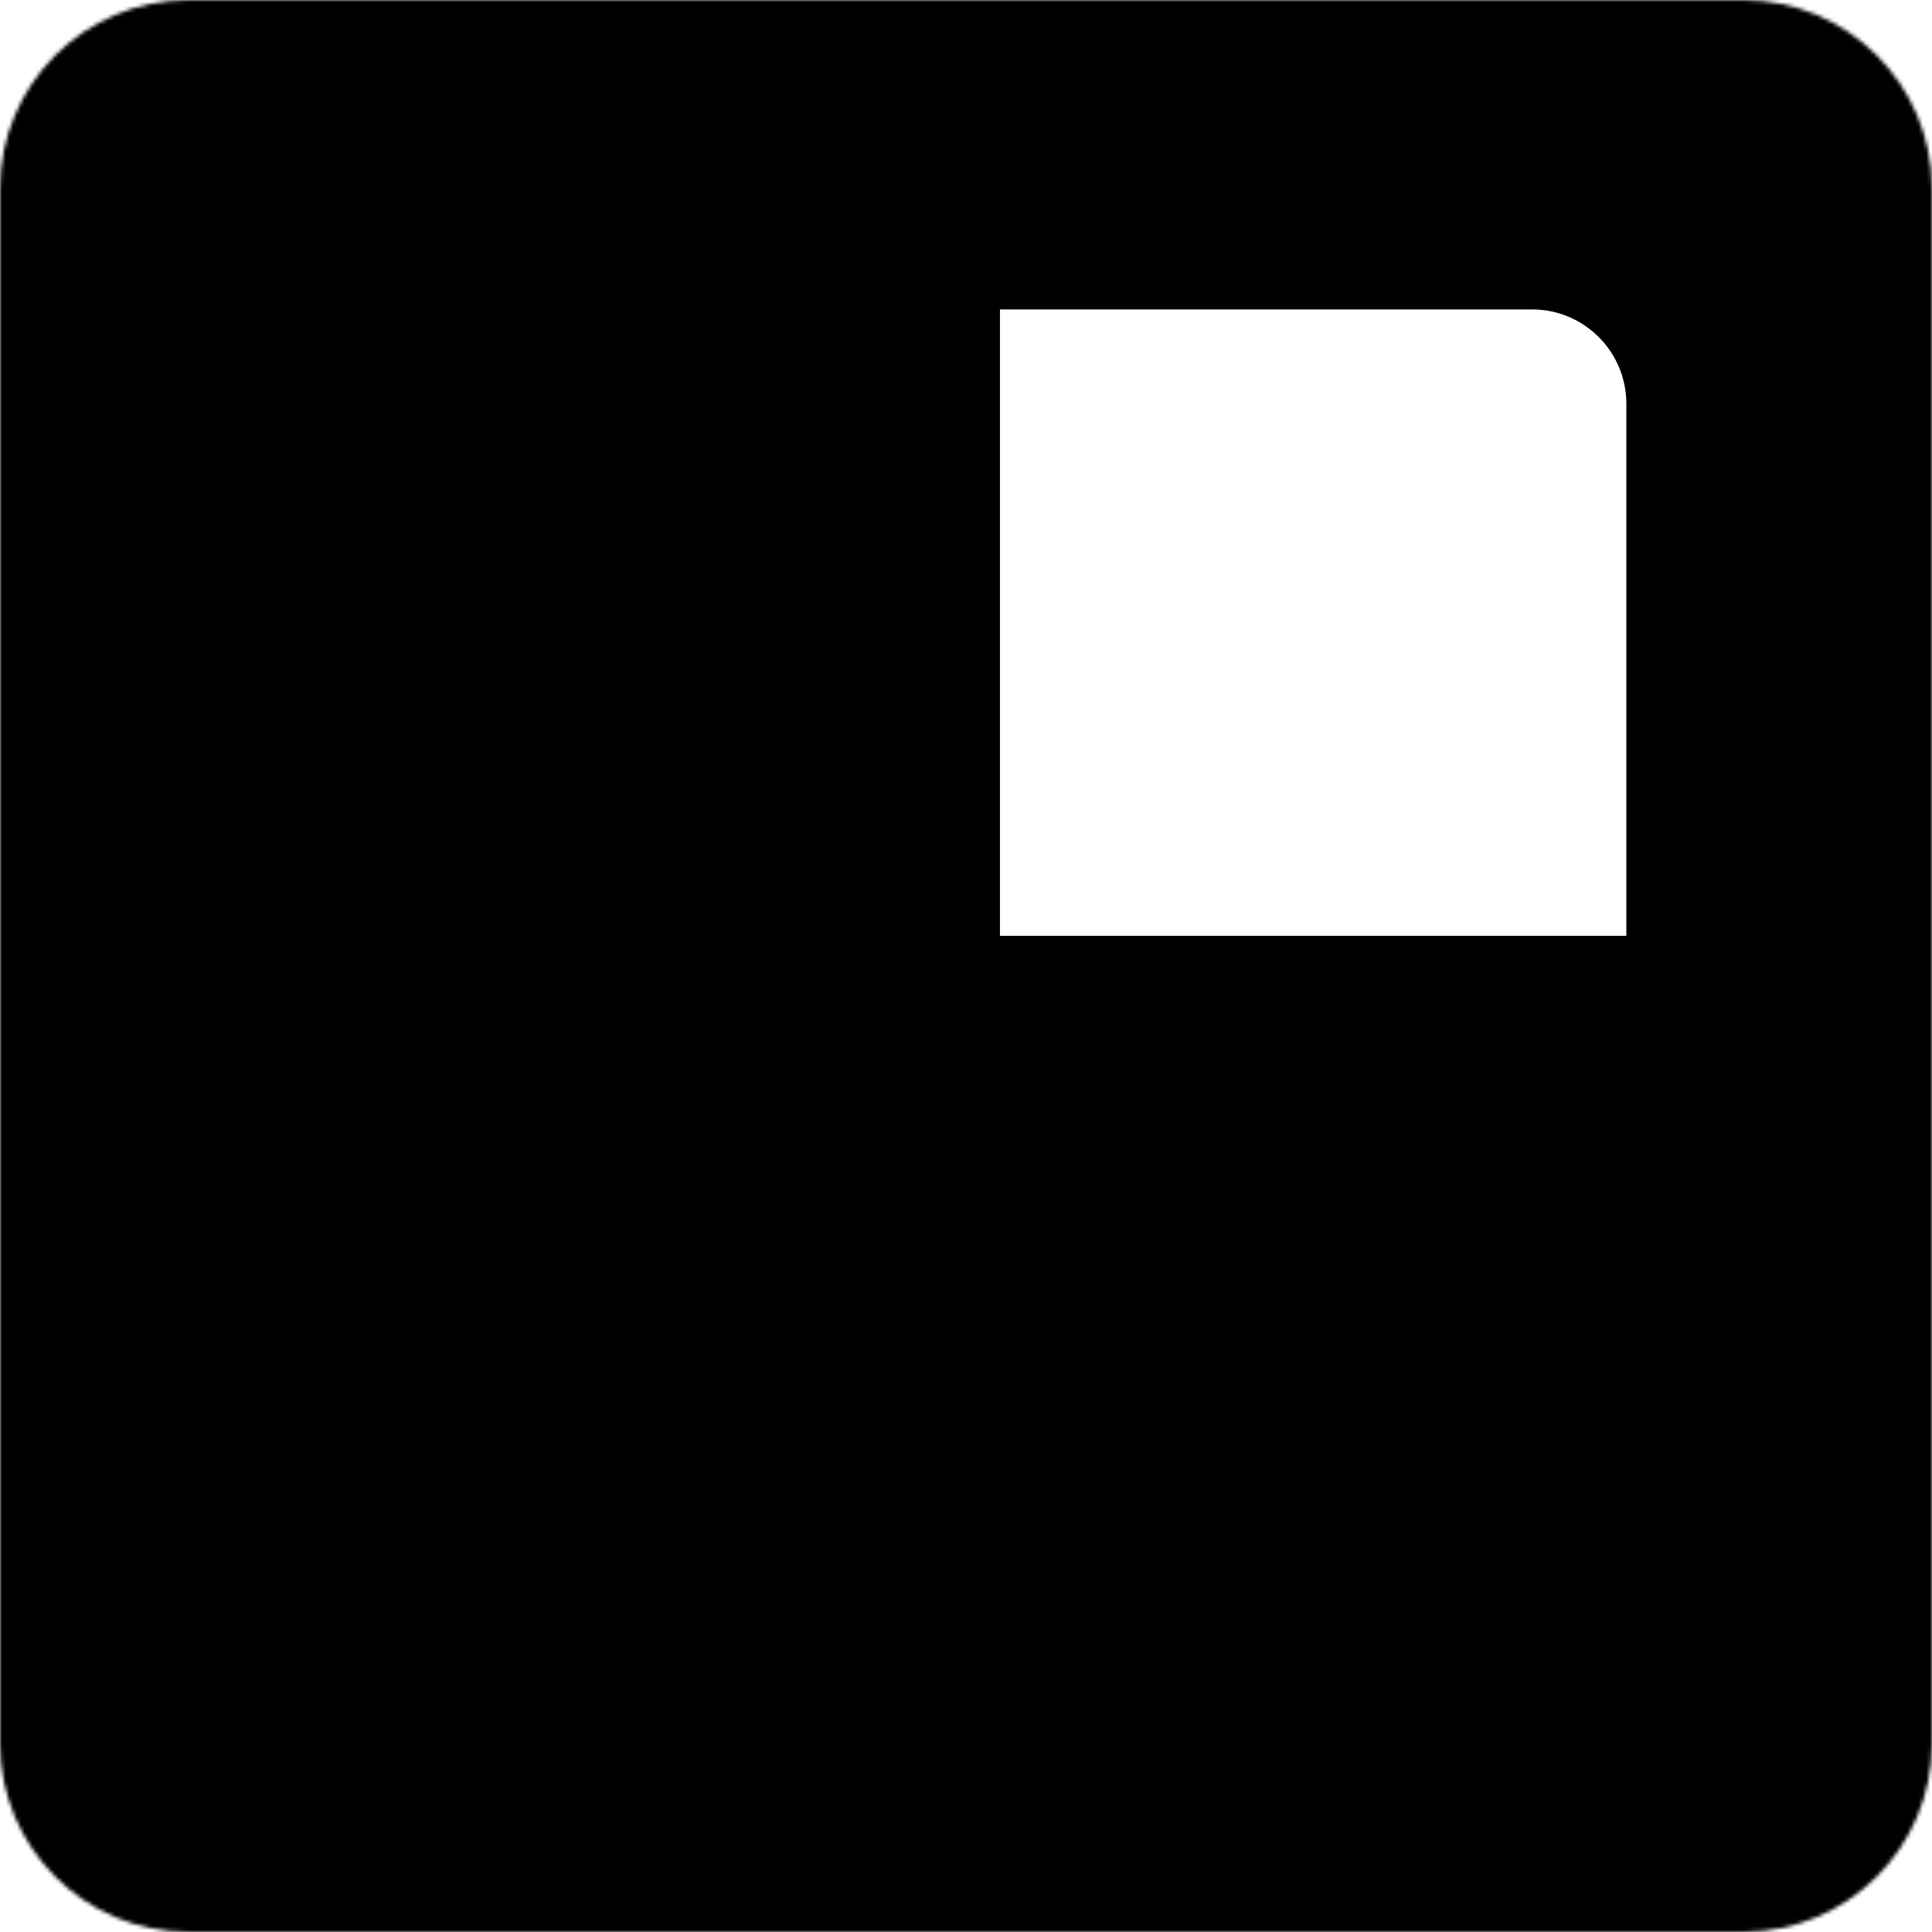 <svg width="512" height="512" viewBox="0 0 512 512" fill="none" xmlns="http://www.w3.org/2000/svg">
<g clip-path="url(#clip0_2357_152)">
<g clip-path="url(#clip1_2357_152)">
<mask id="mask0_2357_152" style="mask-type:luminance" maskUnits="userSpaceOnUse" x="0" y="0" width="512" height="512">
<path d="M462 0H50C22.386 0 0 22.386 0 50V462C0 489.614 22.386 512 50 512H462C489.614 512 512 489.614 512 462V50C512 22.386 489.614 0 462 0Z" fill="white" style="fill:white;fill-opacity:1;"/>
</mask>
<g mask="url(#mask0_2357_152)">
<path d="M512 512H0V0H512V512ZM265 82V248H431V107C431 93.193 419.807 82 406 82H265Z" fill="black" style="fill:black;fill-opacity:1;"/>
</g>
</g>
</g>
<defs>
<clipPath id="clip0_2357_152">
<rect width="512" height="512" fill="white" style="fill:white;fill-opacity:1;"/>
</clipPath>
<clipPath id="clip1_2357_152">
<rect width="512" height="512" fill="white" style="fill:white;fill-opacity:1;"/>
</clipPath>
</defs>
</svg>
